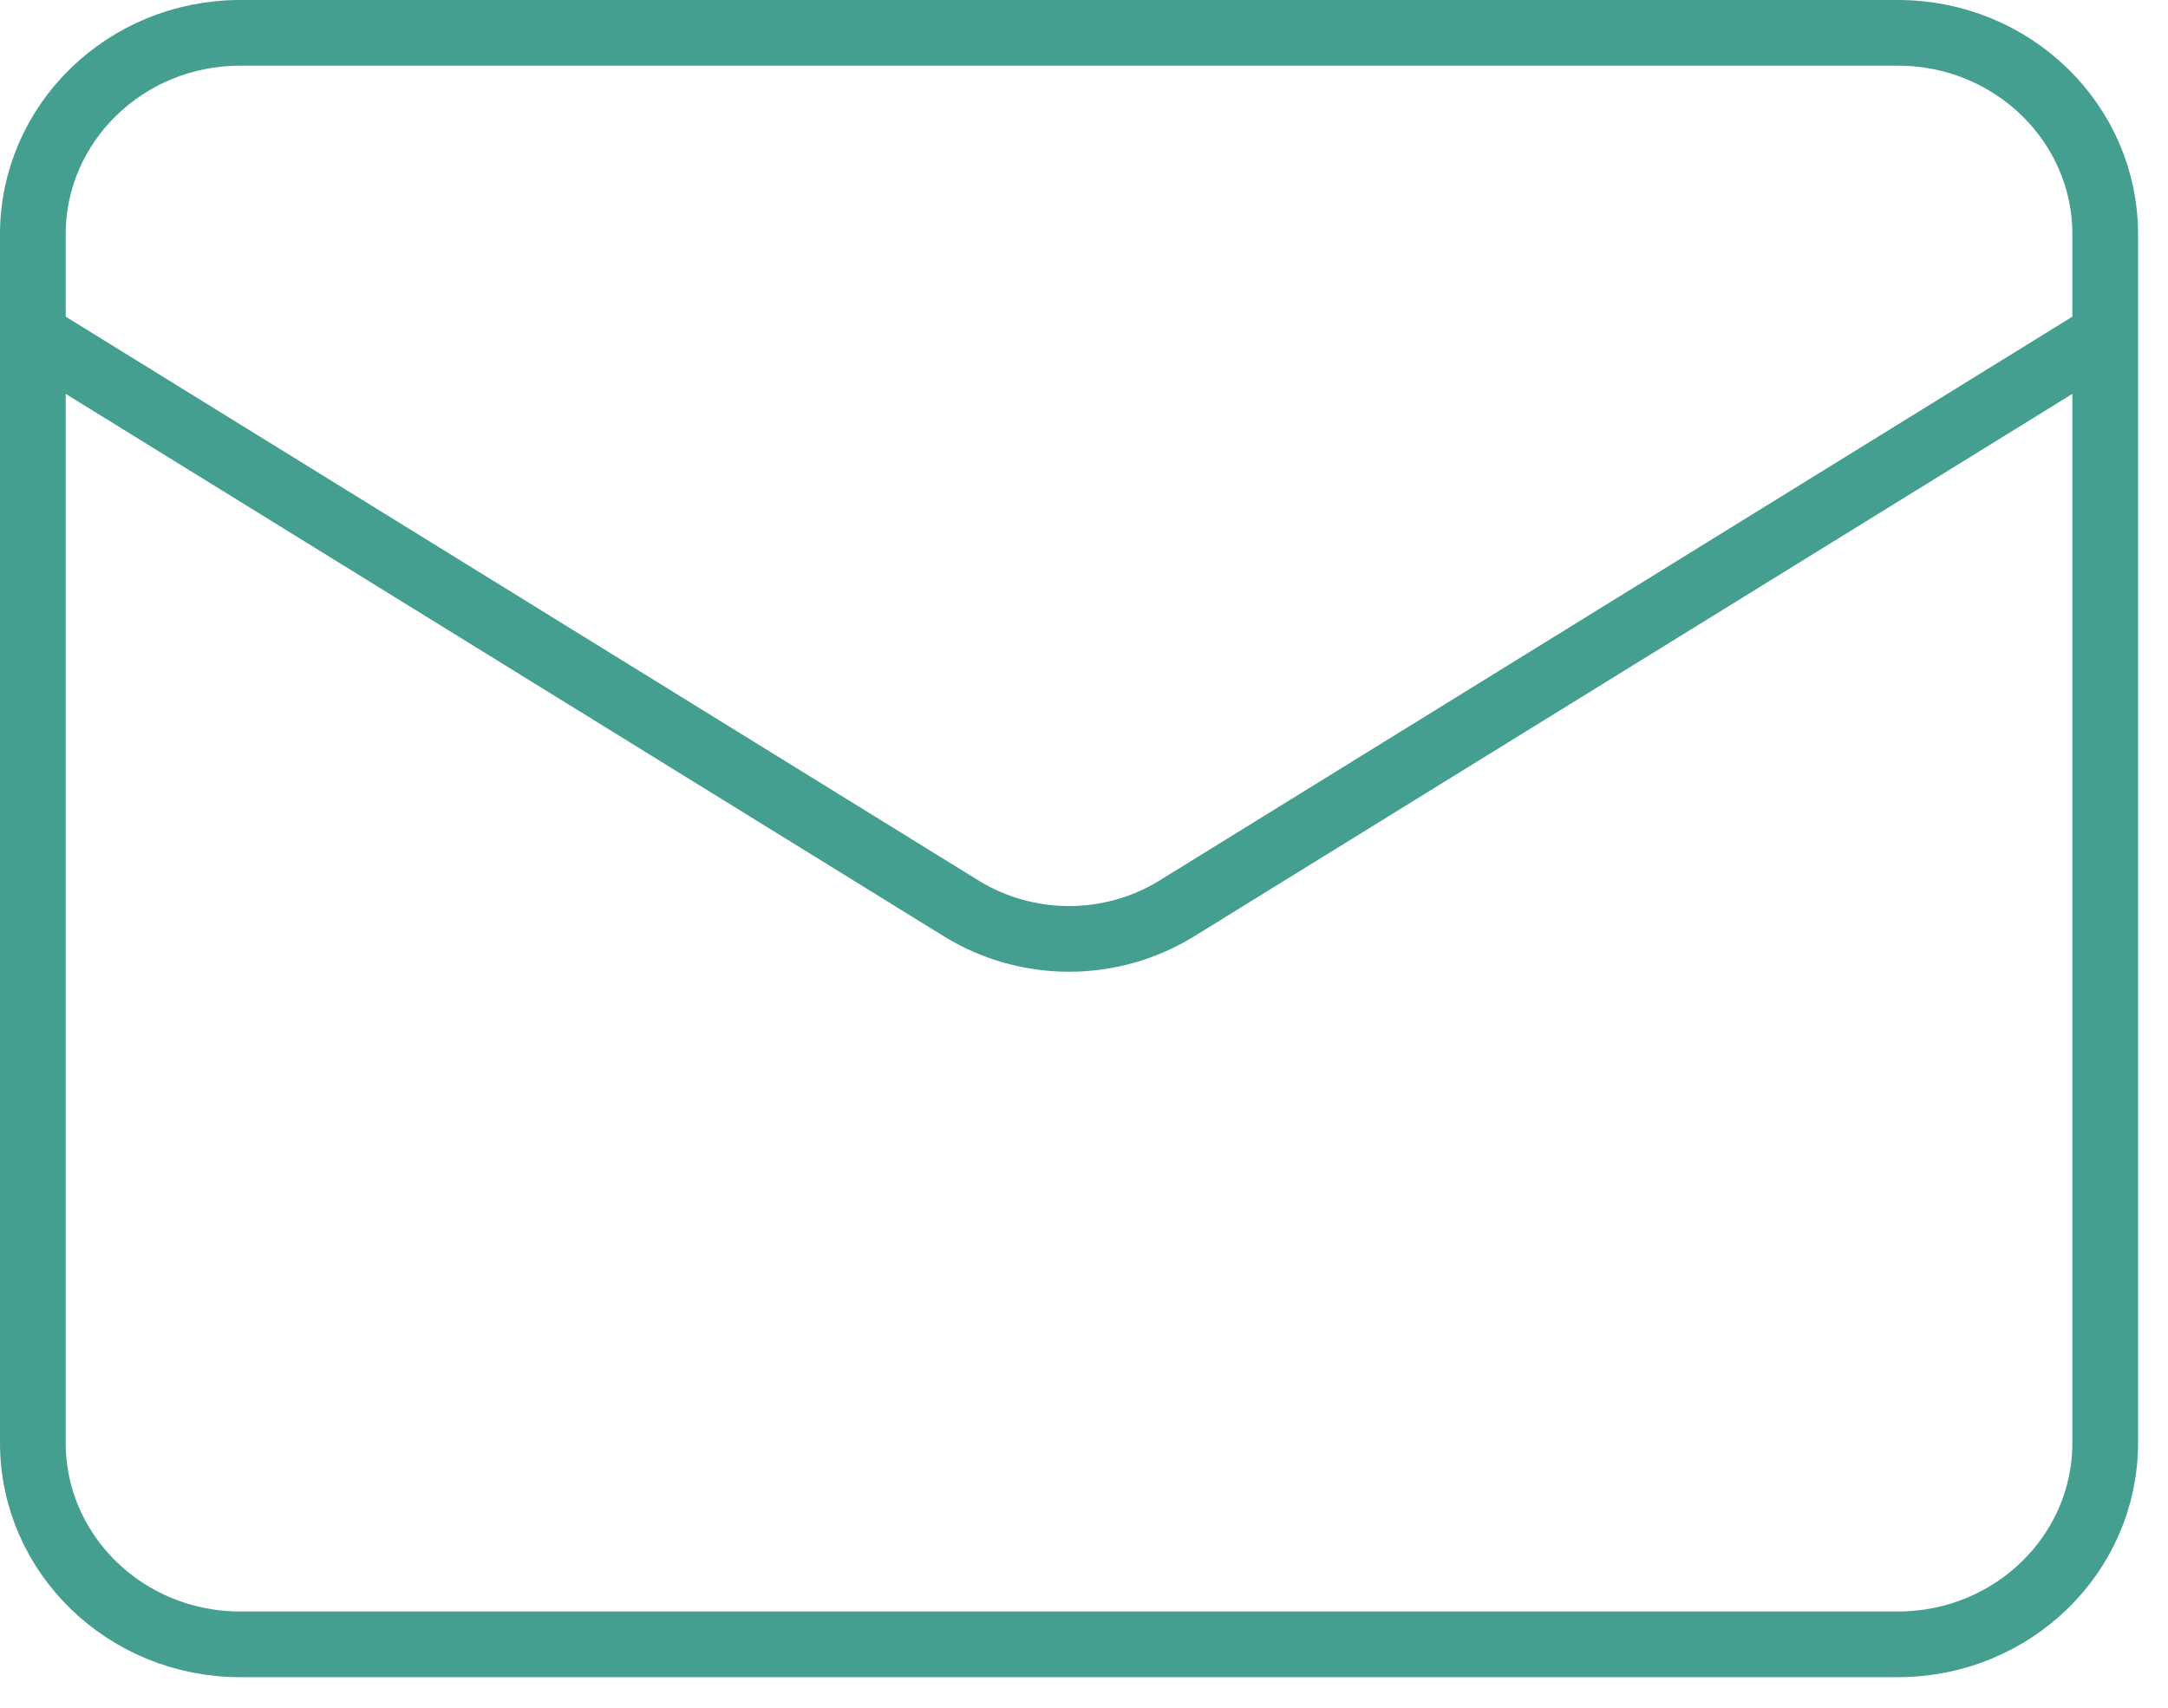 <svg width="66" height="52" viewBox="0 0 66 52" fill="none" xmlns="http://www.w3.org/2000/svg">
<path d="M64.089 10.2L35.794 27.681C34.82 28.274 33.694 28.589 32.544 28.589C31.395 28.589 30.269 28.274 29.295 27.681L1 10.2M7.309 1H57.78C61.264 1 64.089 3.746 64.089 7.134V43.935C64.089 47.323 61.264 50.069 57.78 50.069H7.309C3.825 50.069 1 47.323 1 43.935V7.134C1 3.746 3.825 1 7.309 1Z" stroke="#449F90" stroke-width="2" stroke-linecap="round" stroke-linejoin="round"/>
</svg>
